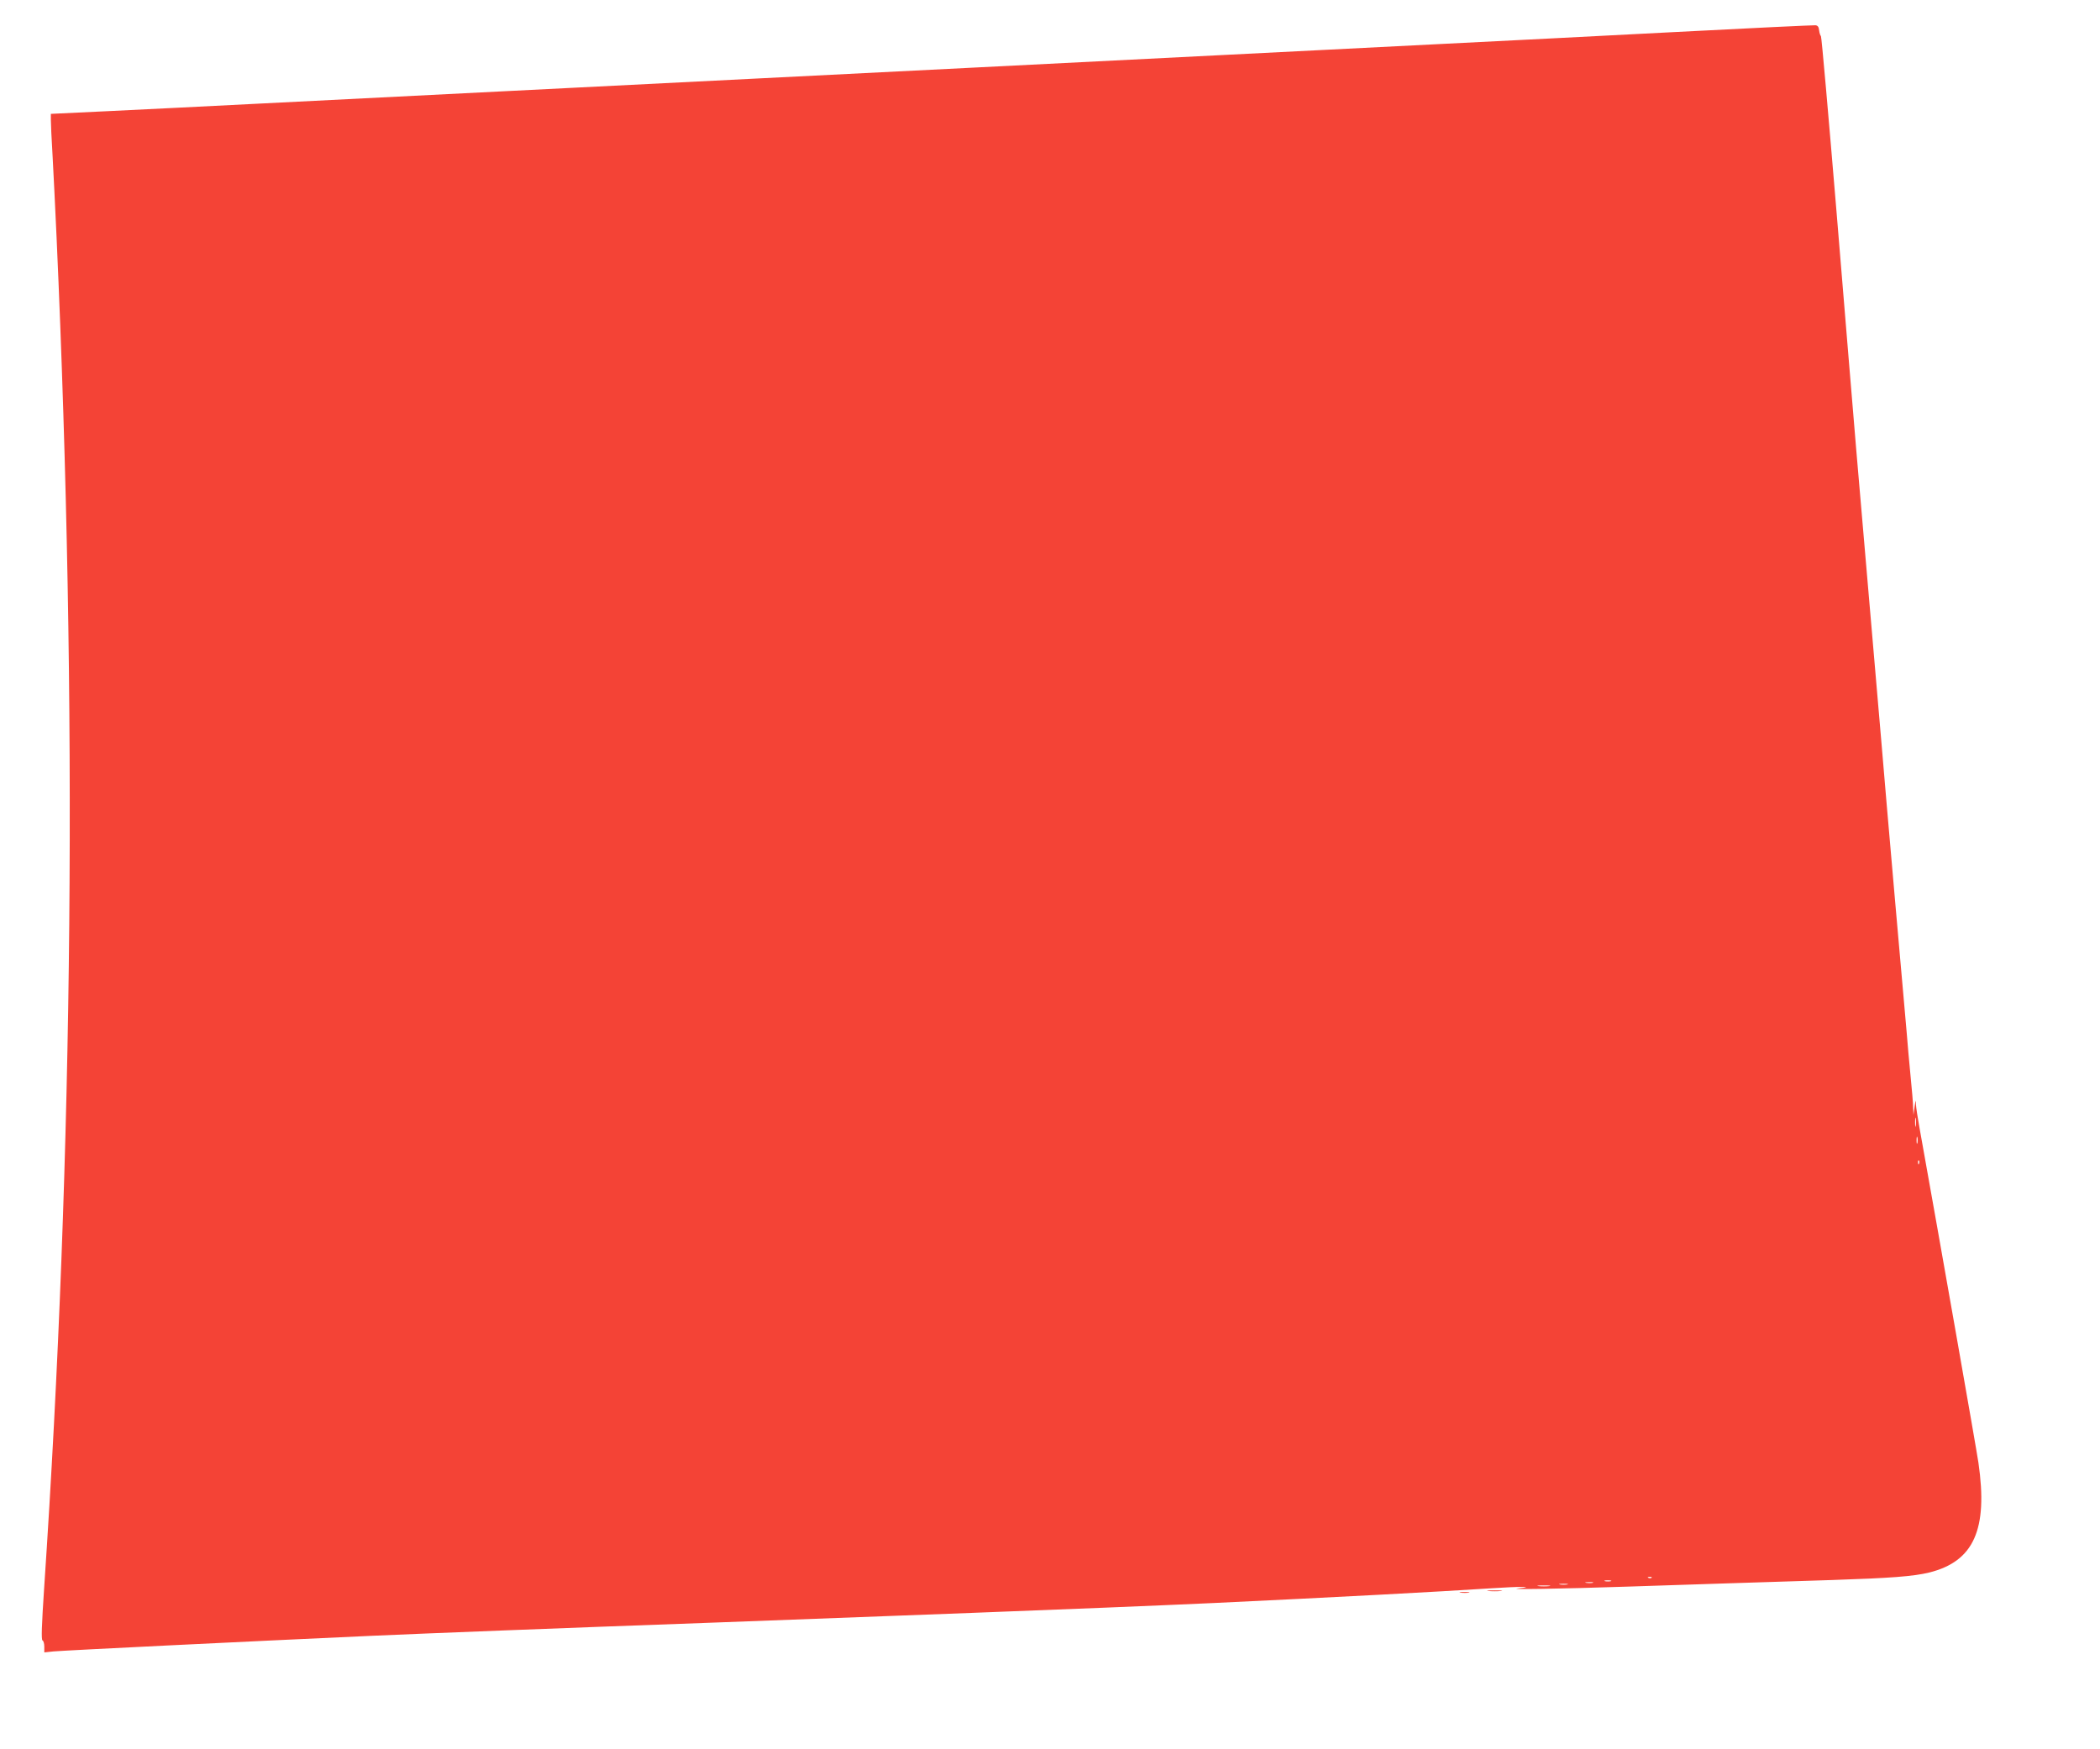 <?xml version="1.0" standalone="no"?>
<!DOCTYPE svg PUBLIC "-//W3C//DTD SVG 20010904//EN"
 "http://www.w3.org/TR/2001/REC-SVG-20010904/DTD/svg10.dtd">
<svg version="1.0" xmlns="http://www.w3.org/2000/svg"
 width="1280pt" height="1066pt" viewBox="0 0 1280 1066"
 preserveAspectRatio="xMidYMid meet">
<g transform="translate(0,1066) scale(0.1,-0.1)"
fill="#f44336" stroke="none">
<path d="M10215 10465 c-456 -24 -1109 -57 -1450 -74 -341 -17 -928 -47 -1305
-66 -377 -19 -1045 -53 -1485 -75 -440 -22 -1065 -54 -1390 -70 -324 -16 -995
-50 -1490 -75 -495 -25 -1163 -59 -1485 -75 -322 -16 -746 -38 -943 -47 l-357
-17 0 -37 c0 -20 4 -115 10 -210 5 -96 17 -325 25 -509 128 -2845 103 -5573
-76 -8230 -15 -226 -18 -315 -10 -318 6 -2 11 -19 11 -38 l0 -35 57 6 c67 6
1184 61 1938 95 335 15 1125 46 2070 80 343 13 739 28 1065 40 140 5 379 14
530 20 552 21 1122 44 1470 60 738 35 1360 68 1695 90 166 11 272 11 160 -1
-81 -8 253 -3 670 11 368 12 818 27 1240 40 362 12 496 22 595 46 271 68 358
262 299 669 -13 89 -231 1327 -359 2040 -11 60 -21 125 -22 145 -1 30 -2 28
-8 -15 l-7 -50 -2 45 c0 25 -8 113 -16 195 -8 83 -19 204 -24 270 -6 66 -38
428 -71 805 -33 377 -71 816 -84 975 -14 160 -46 531 -71 825 -25 294 -61 713
-80 930 -18 217 -73 874 -121 1460 -49 586 -91 1067 -95 1070 -4 3 -9 19 -11
35 -2 22 -9 30 -23 31 -11 1 -393 -17 -850 -41z m1462 -6667 c-2 -13 -4 -3 -4
22 0 25 2 35 4 23 2 -13 2 -33 0 -45z m10 -105 c-3 -10 -5 -2 -5 17 0 19 2 27
5 18 2 -10 2 -26 0 -35z m10 -125 c-3 -8 -6 -5 -6 6 -1 11 2 17 5 13 3 -3 4
-12 1 -19z m-1630 -2524 c-3 -3 -12 -4 -19 -1 -8 3 -5 6 6 6 11 1 17 -2 13 -5z
m-249 -21 c-10 -2 -26 -2 -35 0 -10 3 -2 5 17 5 19 0 27 -2 18 -5z m-110 -10
c-10 -2 -28 -2 -40 0 -13 2 -5 4 17 4 22 1 32 -1 23 -4z m-155 -10 c-13 -2
-33 -2 -45 0 -13 2 -3 4 22 4 25 0 35 -2 23 -4z m-110 -10 c-18 -2 -48 -2 -65
0 -18 2 -4 4 32 4 36 0 50 -2 33 -4z"/>
<path d="M9073 963 c20 -2 54 -2 75 0 20 2 3 4 -38 4 -41 0 -58 -2 -37 -4z"/>
<path d="M8903 953 c15 -2 37 -2 50 0 12 2 0 4 -28 4 -27 0 -38 -2 -22 -4z"/>
</g>
</svg>
